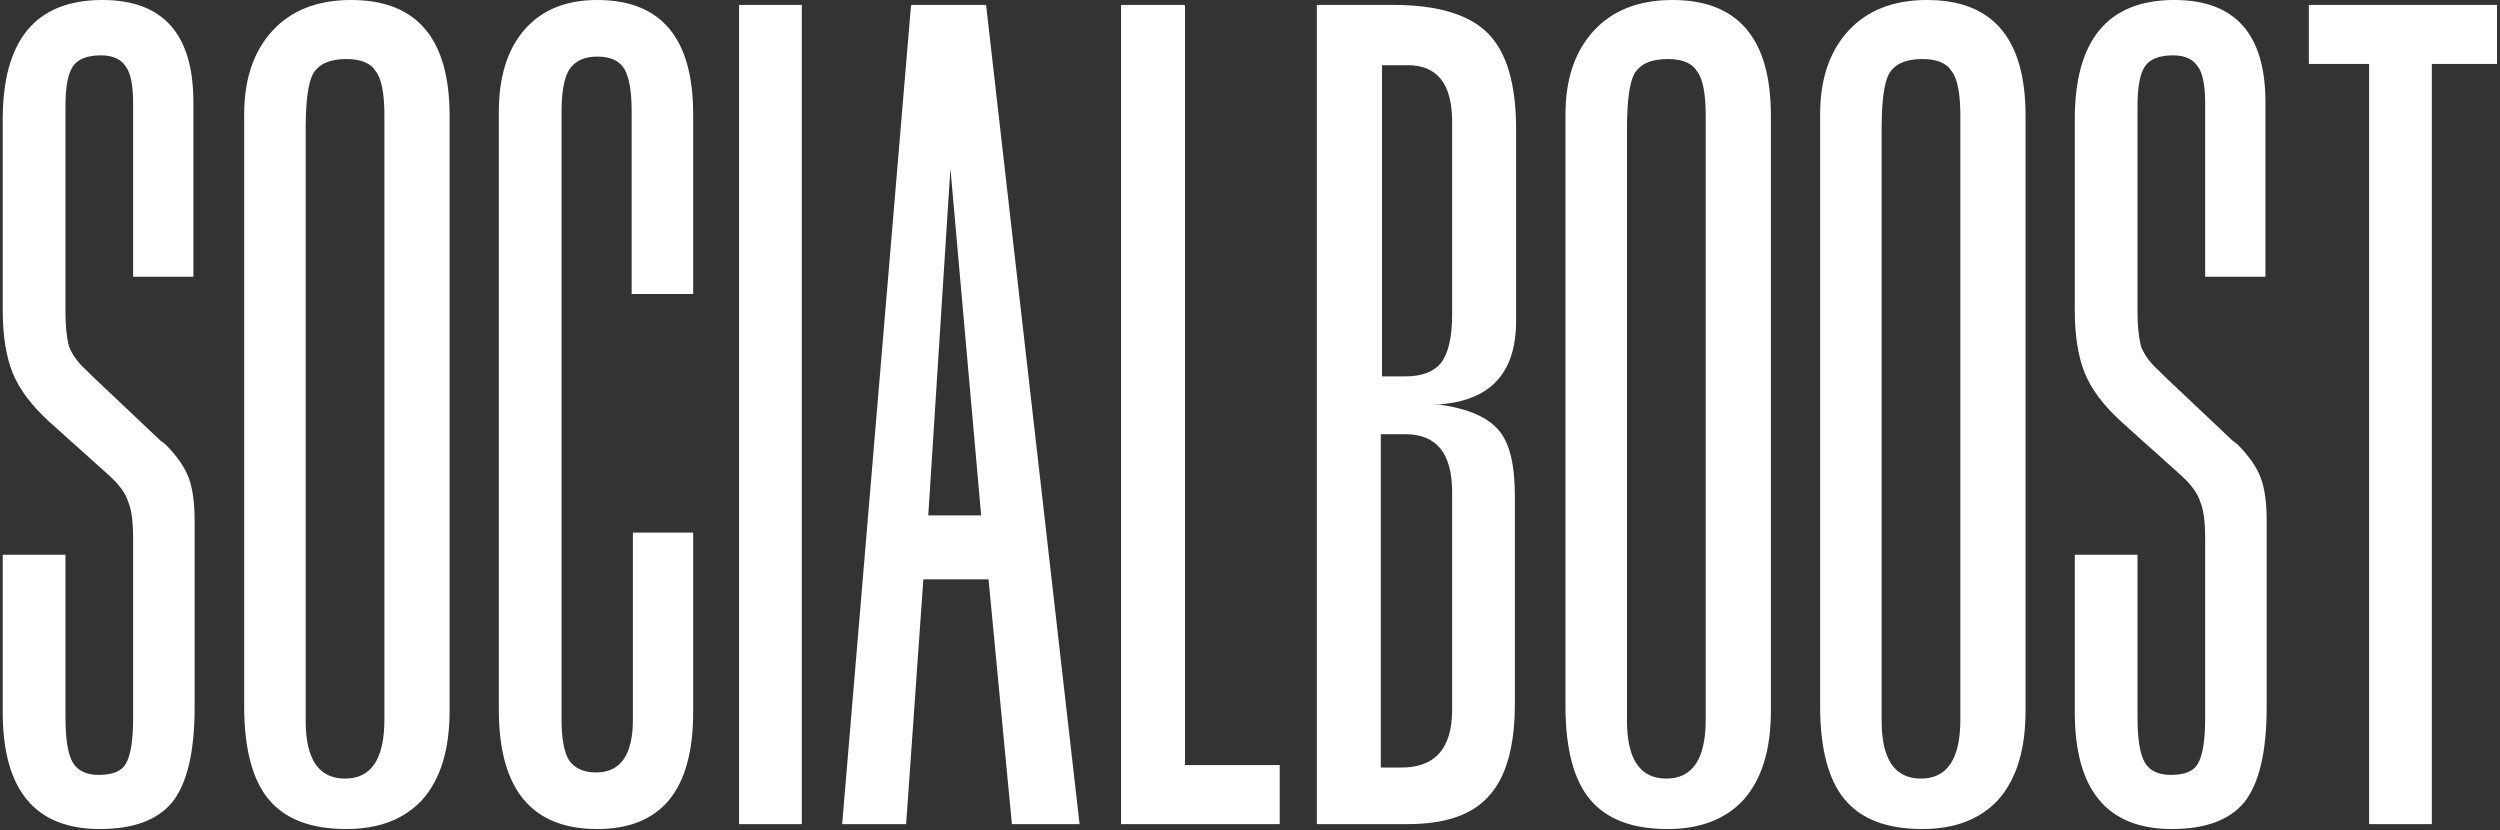 <?xml version="1.0" encoding="UTF-8"?> <svg xmlns="http://www.w3.org/2000/svg" width="813" height="270" viewBox="0 0 813 270" fill="none"><rect x="0" y="0" width="813" height="270" fill="#333333" stroke="none"/><path d="M43.291 90V36V33.6C43.291 27.733 42.491 23.733 40.891 21.6C39.291 19.2 36.624 18 32.891 18C28.357 18 25.291 19.2 23.691 21.6C22.091 24 21.291 28.267 21.291 34.4V35.6V100.4V101.6C21.291 106.133 21.691 109.867 22.491 112.8C23.557 115.467 25.424 118 28.091 120.4L30.091 122.4L52.091 143.2L53.691 144.4C57.424 148.133 59.957 151.733 61.291 155.2C62.624 158.667 63.291 163.333 63.291 169.2V170.8V228.8V230C63.291 244.4 60.891 254.667 56.091 260.8C51.291 266.667 43.424 269.6 32.491 269.6C11.424 269.6 0.891 256.933 0.891 231.6V230.4V180.4H21.291V232V233.2C21.291 240.4 22.091 245.333 23.691 248C25.291 250.667 28.091 252 32.091 252C36.624 252 39.557 250.8 40.891 248.4C42.491 245.733 43.291 240.8 43.291 233.6V232V177.2V175.2C43.291 169.6 42.757 165.6 41.691 163.2C40.891 160.533 38.891 157.733 35.691 154.8L16.091 137.2C10.224 131.867 6.224 126.533 4.091 121.2C1.957 115.867 0.891 109.067 0.891 100.8V99.2V41.6V38.8C0.891 12.933 11.691 -6.67572e-06 33.291 -6.67572e-06C53.024 -6.67572e-06 62.891 11.067 62.891 33.2V34.8V90H43.291ZM99.406 43.2V233.2V234.4C99.406 246.933 103.673 253.2 112.206 253.2C120.74 253.2 125.006 246.8 125.006 234V232V39.2V37.6C125.006 30.4 124.073 25.6 122.206 23.2C120.606 20.533 117.406 19.2 112.606 19.2C107.273 19.2 103.673 20.8 101.806 24C100.206 26.933 99.406 32.933 99.406 42V43.2ZM79.406 228V41.2V37.2C79.406 25.733 82.473 16.667 88.606 10C94.74 3.333 103.273 -6.67572e-06 114.206 -6.67572e-06C135.54 -6.67572e-06 146.206 12.533 146.206 37.6V39.6V229.2V231.2C146.206 243.733 143.273 253.333 137.406 260C131.54 266.4 123.273 269.6 112.606 269.6C101.14 269.6 92.74 266.4 87.406 260C82.073 253.6 79.406 243.467 79.406 229.6V228ZM205.419 95.6V38.4V36.4C205.419 29.733 204.619 25.067 203.019 22.4C201.419 19.733 198.485 18.4 194.219 18.4C189.952 18.4 186.885 19.867 185.019 22.8C183.419 25.467 182.619 30 182.619 36.4V38.8V232.8V234C182.619 240.133 183.419 244.533 185.019 247.2C186.885 249.867 189.819 251.2 193.819 251.2C201.819 251.2 205.819 245.467 205.819 234V232V173.2H225.419V230.4V231.6C225.419 256.933 215.019 269.6 194.219 269.6C172.885 269.6 162.219 256.667 162.219 230.8V228.4V39.6V36.4C162.219 24.933 165.019 16 170.619 9.6C176.219 3.2 184.085 -6.67572e-06 194.219 -6.67572e-06C215.019 -6.67572e-06 225.419 12.4 225.419 37.2V39.6V95.6H205.419ZM260.744 1.6V268H240.344V1.6H260.744ZM309.072 54.8L301.872 167.6H319.072L309.072 54.8ZM320.672 1.6L351.072 268H329.072L321.472 188.4H300.272L294.672 268H273.872L296.272 1.6H320.672ZM364.563 1.6H385.363V248.8H416.163V268H364.563V1.6ZM449.034 141.2V249.6H453.834H455.034C466.501 249.867 472.234 243.6 472.234 230.8V229.2V161.6V160C472.234 147.467 467.168 141.2 457.034 141.2H456.234H450.634H449.034ZM449.434 21.2V122.4H455.434H457.034C462.368 122.4 466.234 120.933 468.634 118C471.034 114.8 472.234 109.6 472.234 102.4V101.2V41.6V39.6C472.234 27.333 467.434 21.2 457.834 21.2H456.234H449.434ZM428.234 1.6H451.434H453.034C467.434 1.6 477.701 4.667 483.834 10.8C489.968 16.933 493.034 27.333 493.034 42V42.8V102.4V104.4C493.034 122 483.968 131.067 465.834 131.6H468.234C477.568 132.933 483.968 135.733 487.434 140C490.901 144 492.634 151.067 492.634 161.2V162.8V227.2V228.8C492.634 242.667 489.834 252.667 484.234 258.8C478.901 264.933 470.101 268 457.834 268H455.834H428.234V1.6ZM529.094 43.2V233.2V234.4C529.094 246.933 533.36 253.2 541.894 253.2C550.427 253.2 554.694 246.8 554.694 234V232V39.2V37.6C554.694 30.4 553.76 25.6 551.894 23.2C550.294 20.533 547.094 19.2 542.294 19.2C536.96 19.2 533.36 20.8 531.494 24C529.894 26.933 529.094 32.933 529.094 42V43.2ZM509.094 228V41.2V37.2C509.094 25.733 512.16 16.667 518.294 10C524.427 3.333 532.96 -6.67572e-06 543.894 -6.67572e-06C565.227 -6.67572e-06 575.894 12.533 575.894 37.6V39.6V229.2V231.2C575.894 243.733 572.96 253.333 567.094 260C561.227 266.4 552.96 269.6 542.294 269.6C530.827 269.6 522.427 266.4 517.094 260C511.76 253.6 509.094 243.467 509.094 229.6V228ZM611.906 43.2V233.2V234.4C611.906 246.933 616.173 253.2 624.706 253.2C633.24 253.2 637.506 246.8 637.506 234V232V39.2V37.6C637.506 30.4 636.573 25.6 634.706 23.2C633.106 20.533 629.906 19.2 625.106 19.2C619.773 19.2 616.173 20.8 614.306 24C612.706 26.933 611.906 32.933 611.906 42V43.2ZM591.906 228V41.2V37.2C591.906 25.733 594.973 16.667 601.106 10C607.24 3.333 615.773 -6.67572e-06 626.706 -6.67572e-06C648.04 -6.67572e-06 658.706 12.533 658.706 37.6V39.6V229.2V231.2C658.706 243.733 655.773 253.333 649.906 260C644.04 266.4 635.773 269.6 625.106 269.6C613.64 269.6 605.24 266.4 599.906 260C594.573 253.6 591.906 243.467 591.906 229.6V228ZM717.119 90V36V33.6C717.119 27.733 716.319 23.733 714.719 21.6C713.119 19.2 710.452 18 706.719 18C702.185 18 699.119 19.2 697.519 21.6C695.919 24 695.119 28.267 695.119 34.4V35.6V100.4V101.6C695.119 106.133 695.519 109.867 696.319 112.8C697.385 115.467 699.252 118 701.919 120.4L703.919 122.4L725.919 143.2L727.519 144.4C731.252 148.133 733.785 151.733 735.119 155.2C736.452 158.667 737.119 163.333 737.119 169.2V170.8V228.8V230C737.119 244.4 734.719 254.667 729.919 260.8C725.119 266.667 717.252 269.6 706.319 269.6C685.252 269.6 674.719 256.933 674.719 231.6V230.4V180.4H695.119V232V233.2C695.119 240.4 695.919 245.333 697.519 248C699.119 250.667 701.919 252 705.919 252C710.452 252 713.385 250.8 714.719 248.4C716.319 245.733 717.119 240.8 717.119 233.6V232V177.2V175.2C717.119 169.6 716.585 165.6 715.519 163.2C714.719 160.533 712.719 157.733 709.519 154.8L689.919 137.2C684.052 131.867 680.052 126.533 677.919 121.2C675.785 115.867 674.719 109.067 674.719 100.8V99.2V41.6V38.8C674.719 12.933 685.519 -6.67572e-06 707.119 -6.67572e-06C726.852 -6.67572e-06 736.719 11.067 736.719 33.2V34.8V90H717.119ZM812.034 1.6V20.8H790.834V268H770.434V20.8H750.834V1.6H812.034Z" fill="white"></path></svg> 
